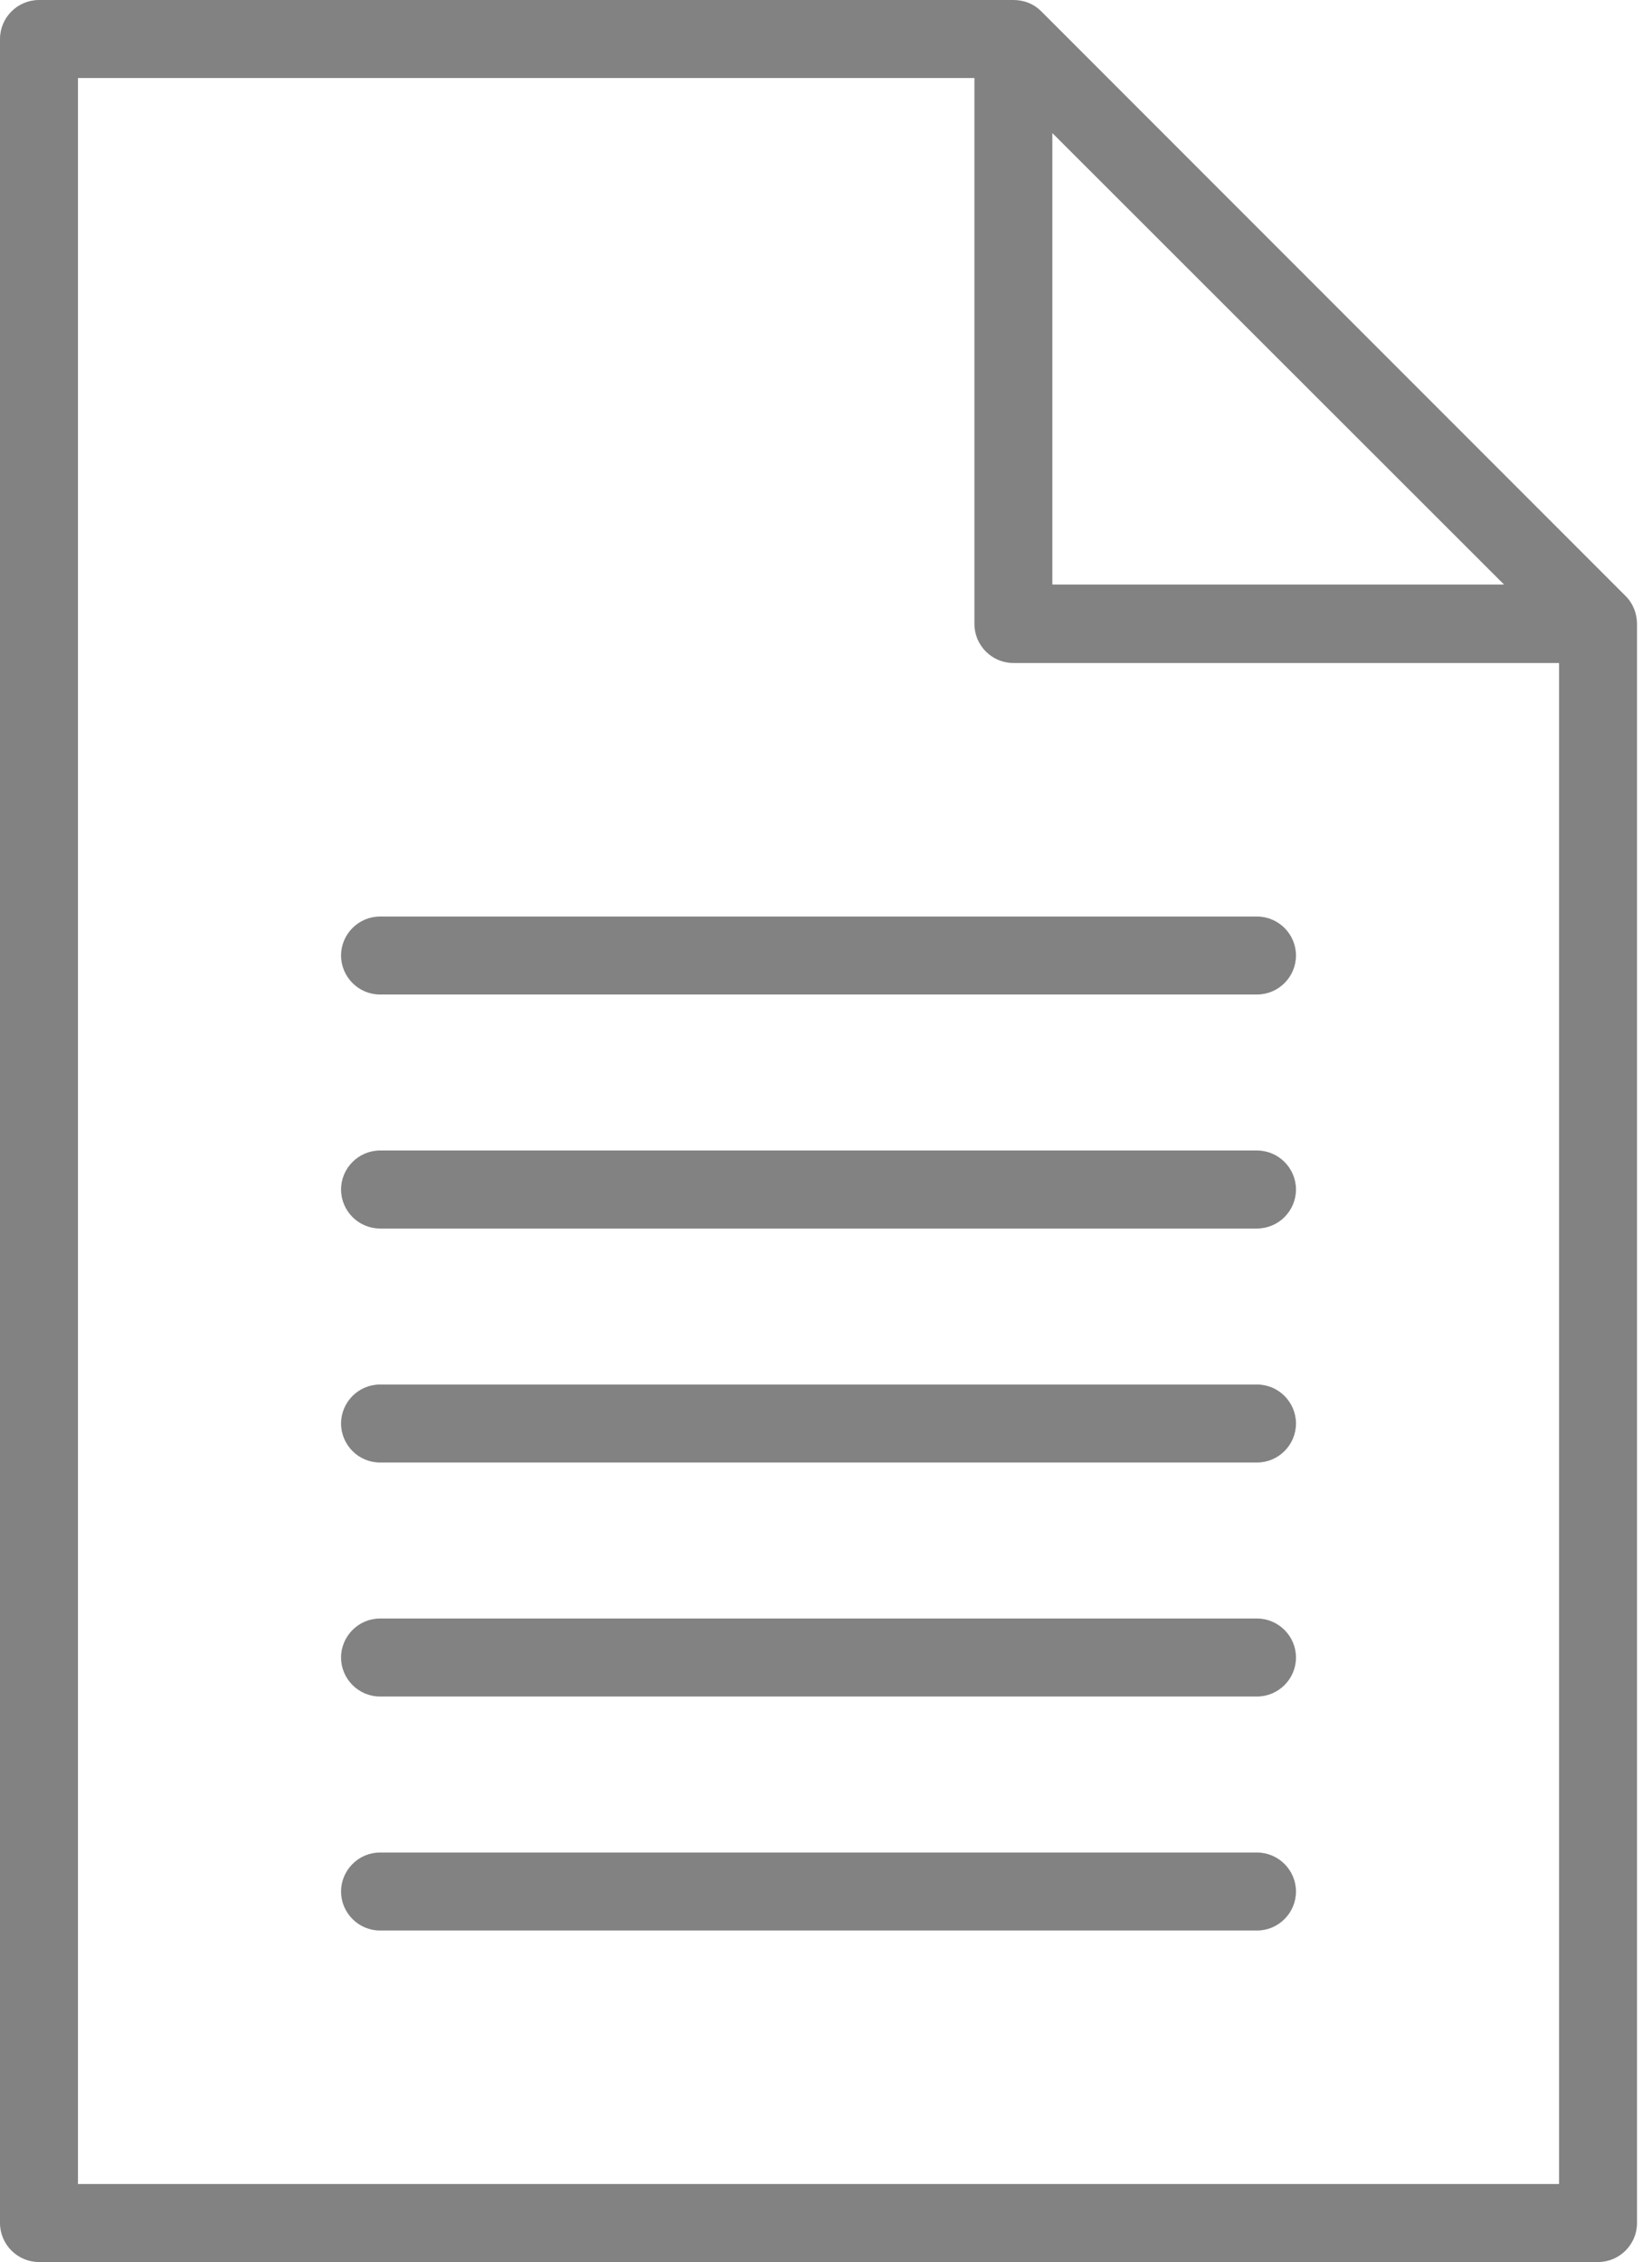 <svg width="57" height="78" viewBox="0 0 57 78" fill="none" xmlns="http://www.w3.org/2000/svg">
<path d="M56.096 20.559L35.924 0.387C35.672 0.134 35.335 0 34.965 0H1.345C0.605 0 0 0.605 0 1.345V76.655C0 77.395 0.605 78 1.345 78H55.138C55.878 78 56.483 77.395 56.483 76.655V21.517C56.483 21.164 56.348 20.811 56.096 20.559ZM36.31 4.589L51.894 20.156H36.31V4.589ZM53.793 75.31H2.69V2.69H33.621V21.517C33.621 22.257 34.226 22.862 34.965 22.862H53.793V75.31Z" fill="#828282"/>
<path d="M44.716 32.948C44.716 33.688 44.111 34.293 43.371 34.293H13.112C12.373 34.293 11.768 33.688 11.768 32.948C11.768 32.209 12.373 31.604 13.112 31.604H43.371C44.111 31.604 44.716 32.209 44.716 32.948Z" fill="#828282"/>
<path d="M44.716 41.017C44.716 41.757 44.111 42.362 43.371 42.362H13.112C12.373 42.362 11.768 41.757 11.768 41.017C11.768 40.278 12.373 39.672 13.112 39.672H43.371C44.111 39.672 44.716 40.278 44.716 41.017Z" fill="#828282"/>
<path d="M44.716 49.086C44.716 49.826 44.111 50.431 43.371 50.431H13.112C12.373 50.431 11.768 49.826 11.768 49.086C11.768 48.346 12.373 47.741 13.112 47.741H43.371C44.111 47.741 44.716 48.346 44.716 49.086Z" fill="#828282"/>
<path d="M44.716 57.155C44.716 57.895 44.111 58.5 43.371 58.5H13.112C12.373 58.5 11.768 57.895 11.768 57.155C11.768 56.416 12.373 55.81 13.112 55.81H43.371C44.111 55.81 44.716 56.416 44.716 57.155Z" fill="#828282"/>
<path d="M44.716 65.224C44.716 65.964 44.111 66.569 43.371 66.569H13.112C12.373 66.569 11.768 65.964 11.768 65.224C11.768 64.485 12.373 63.879 13.112 63.879H43.371C44.111 63.879 44.716 64.485 44.716 65.224Z" fill="#828282"/>
</svg>
